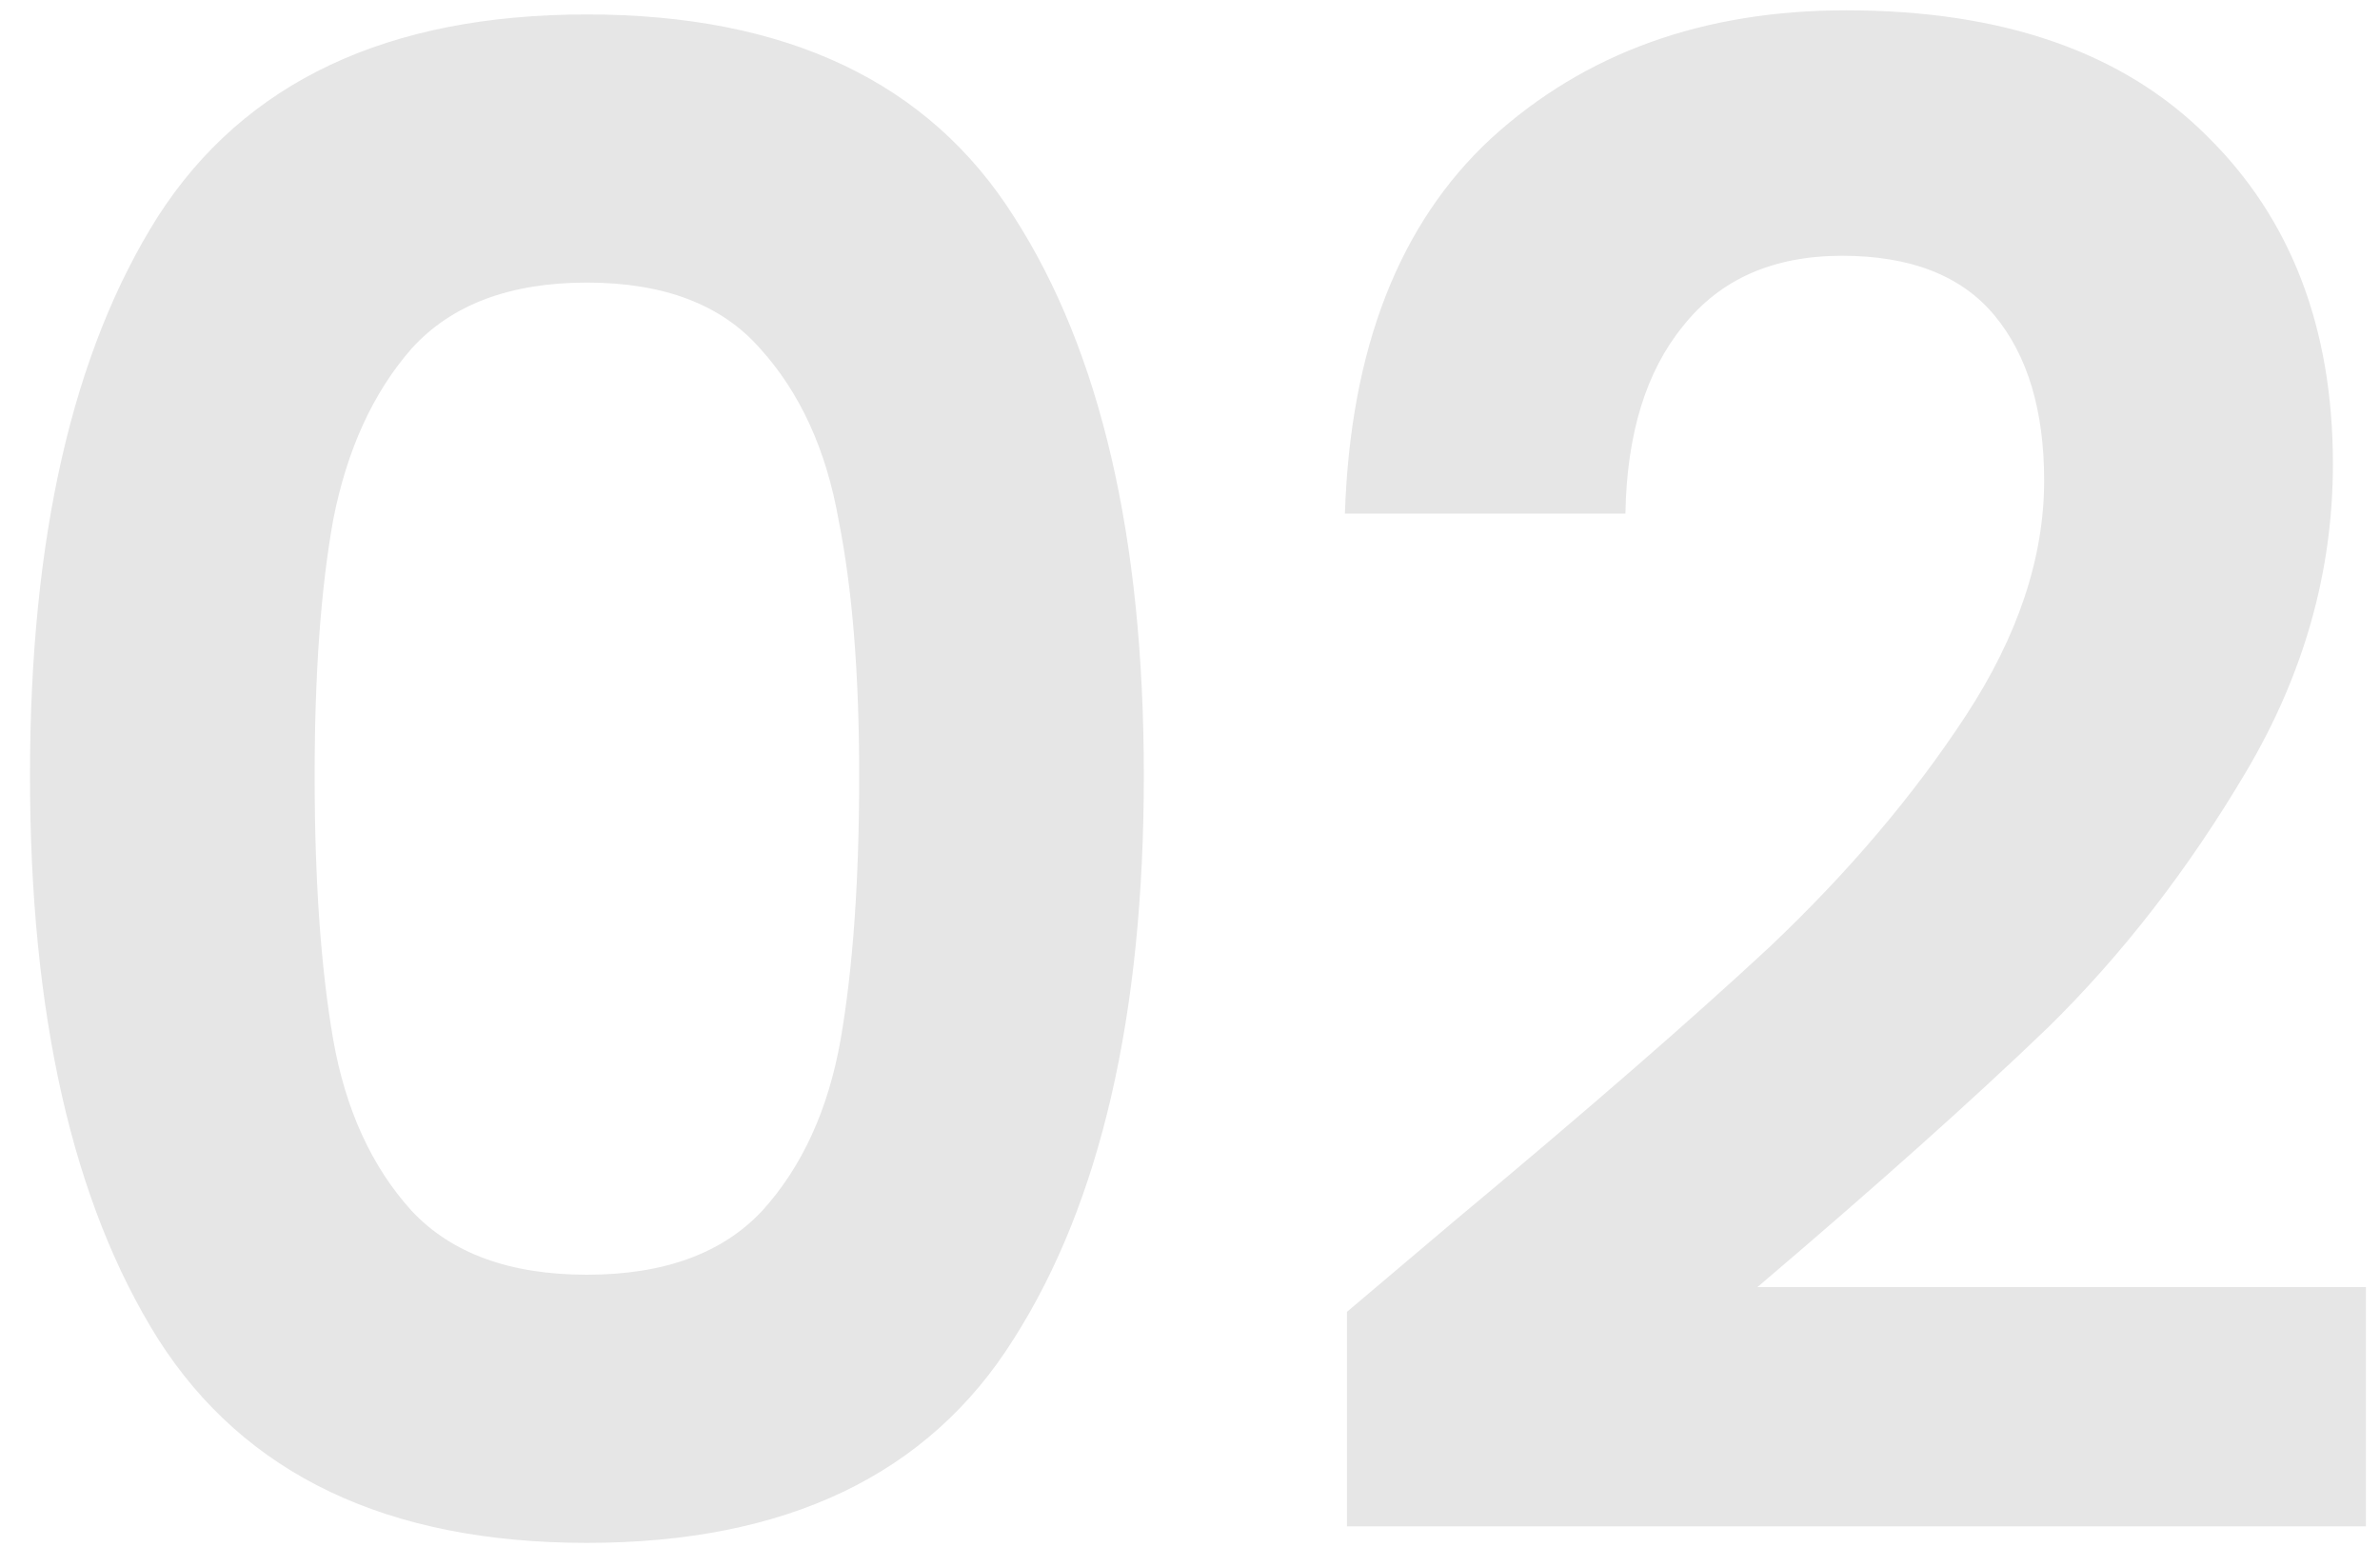 <svg width="60" height="39" viewBox="0 0 60 39" fill="none" xmlns="http://www.w3.org/2000/svg">
<path opacity="0.1" d="M0.756 19.552C0.756 13.555 1.831 8.857 3.98 5.46C6.164 2.063 9.769 0.364 14.796 0.364C19.823 0.364 23.411 2.063 25.56 5.46C27.744 8.857 28.836 13.555 28.836 19.552C28.836 25.584 27.744 30.316 25.56 33.748C23.411 37.18 19.823 38.896 14.796 38.896C9.769 38.896 6.164 37.18 3.98 33.748C1.831 30.316 0.756 25.584 0.756 19.552ZM21.66 19.552C21.66 16.987 21.487 14.837 21.14 13.104C20.828 11.336 20.169 9.897 19.164 8.788C18.193 7.679 16.737 7.124 14.796 7.124C12.855 7.124 11.381 7.679 10.376 8.788C9.405 9.897 8.747 11.336 8.4 13.104C8.088 14.837 7.932 16.987 7.932 19.552C7.932 22.187 8.088 24.405 8.4 26.208C8.712 27.976 9.371 29.415 10.376 30.524C11.381 31.599 12.855 32.136 14.796 32.136C16.737 32.136 18.211 31.599 19.216 30.524C20.221 29.415 20.88 27.976 21.192 26.208C21.504 24.405 21.66 22.187 21.66 19.552ZM36.661 30.784C39.989 28.011 42.641 25.705 44.617 23.868C46.593 21.996 48.24 20.055 49.557 18.044C50.874 16.033 51.533 14.057 51.533 12.116C51.533 10.348 51.117 8.961 50.285 7.956C49.453 6.951 48.17 6.448 46.437 6.448C44.704 6.448 43.369 7.037 42.433 8.216C41.497 9.36 41.012 10.937 40.977 12.948H33.905C34.044 8.788 35.275 5.633 37.597 3.484C39.955 1.335 42.936 0.26 46.541 0.26C50.493 0.26 53.526 1.317 55.641 3.432C57.756 5.512 58.813 8.268 58.813 11.7C58.813 14.404 58.085 16.987 56.629 19.448C55.173 21.909 53.509 24.059 51.637 25.896C49.765 27.699 47.321 29.883 44.305 32.448H59.645V38.48H33.957V33.072L36.661 30.784Z" fill="black"/>
</svg>
